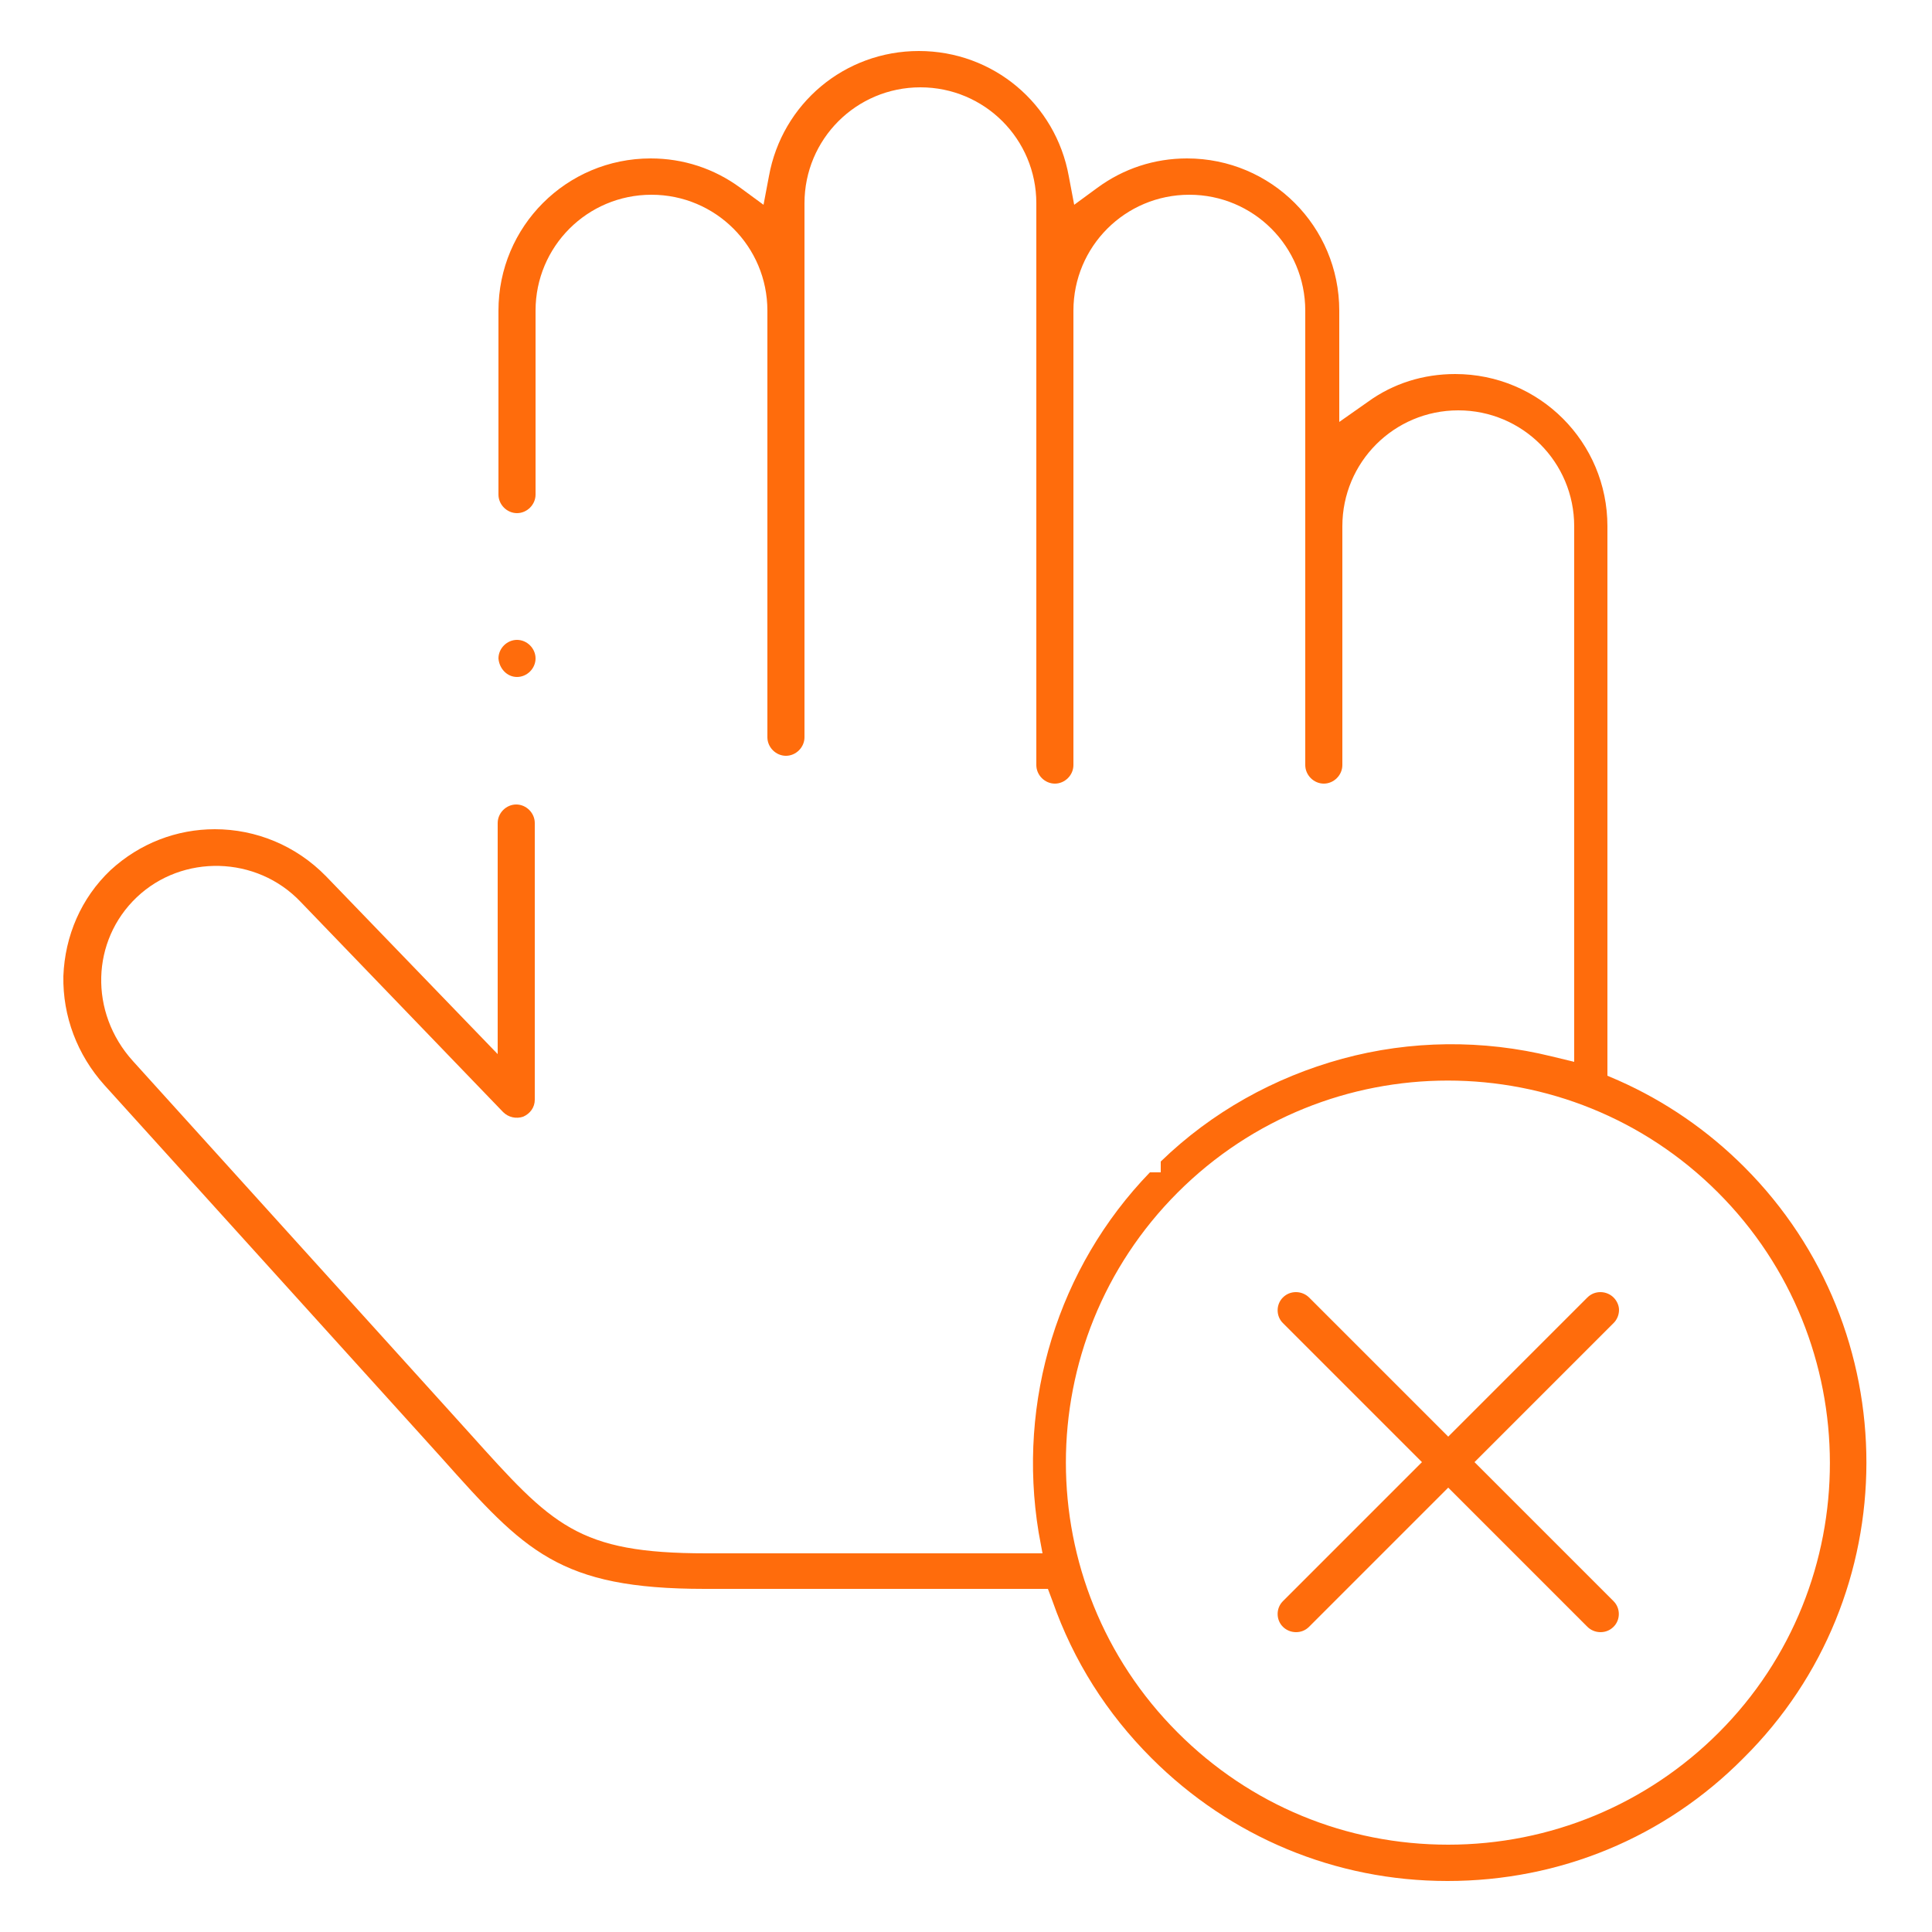 <svg xmlns="http://www.w3.org/2000/svg" xmlns:xlink="http://www.w3.org/1999/xlink" id="Capa_1" x="0px" y="0px" viewBox="0 0 250 250" style="enable-background:new 0 0 250 250;" xml:space="preserve">
<style type="text/css">
	.st0{fill:#FF6C0C;}
</style>
<path class="st0" d="M208.8,167.9c-0.4-0.4-1-0.7-1.7-0.7c-0.6,0-1.2,0.2-1.7,0.7l-18,18l-18-18c-0.4-0.4-1-0.7-1.7-0.7c0,0,0,0,0,0  c-0.6,0-1.2,0.2-1.7,0.7c-0.9,0.9-0.9,2.4,0,3.3l18,18l-18,18c-0.9,0.9-0.9,2.4,0,3.3c0.4,0.4,1,0.7,1.7,0.7c0.6,0,1.2-0.2,1.7-0.7  l18-18l18,18c0.4,0.4,1,0.7,1.7,0.7c0.6,0,1.2-0.2,1.7-0.7c0.9-0.9,0.9-2.4,0-3.3l-18-18l18-18c0.4-0.4,0.7-1,0.7-1.7  C209.5,168.9,209.2,168.3,208.8,167.9L208.8,167.9z"></path>
<path class="st0" d="M225.7,151c-4.7-4.7-10.2-8.5-16.3-11.2l-1.4-0.6V68.1c0-10.9-8.8-19.7-19.7-19.7c-4.1,0-8,1.2-11.3,3.6  l-3.7,2.6V40.2c0-10.9-8.8-19.7-19.7-19.7c-4.2,0-8.2,1.3-11.6,3.8l-3,2.2l-0.7-3.7c-1.7-9.4-9.8-16.2-19.4-16.2  c-9.6,0-17.7,6.8-19.4,16.2l-0.7,3.7l-3-2.2c-3.4-2.5-7.4-3.8-11.6-3.8c-10.9,0-19.7,8.8-19.7,19.7V64c0,1.3,1.1,2.4,2.4,2.4  s2.4-1.1,2.4-2.4V40.2c0-8.3,6.7-15,15-15c8.3,0,15,6.7,15,15v55.2c0,1.3,1.1,2.4,2.4,2.4c1.3,0,2.4-1.1,2.4-2.4V26.3  c0-8.3,6.7-15,15-15s15,6.7,15,15V99c0,1.3,1.1,2.4,2.4,2.4s2.4-1.1,2.4-2.4V40.2c0-8.3,6.7-15,15-15s15,6.7,15,15V99  c0,1.3,1.1,2.4,2.4,2.4s2.4-1.1,2.4-2.4V68.1c0-8.3,6.7-15,15-15s15,6.7,15,15v69.3l-2.9-0.7c-8.9-2.2-18.3-2.1-27.1,0.3  c-8.8,2.4-16.9,6.9-23.5,13.3v1.4l-1.4,0c-11.9,12.3-17.2,29.6-14.4,46.6l0.5,2.7H91.4c-16.7,0-19.9-3.6-30.6-15.5  c-0.9-1-1.8-2-2.8-3.1l-40.8-45.1c-5.7-6.3-5.4-15.6,0.5-21.2c5.9-5.6,15.5-5.4,21.2,0.6l26.2,27.2c0.7,0.7,1.7,0.9,2.6,0.6  c0.9-0.4,1.5-1.2,1.5-2.2v-35.8c0-1.3-1.1-2.4-2.4-2.4s-2.4,1.1-2.4,2.4v29.9l-22.2-23c-3.9-4-9.1-6.1-14.4-6.1  c-4.9,0-9.7,1.8-13.5,5.3c-3.8,3.6-5.9,8.5-6.1,13.7c-0.1,5.2,1.8,10.2,5.3,14.1l40.8,45.1c1,1.1,1.9,2.1,2.8,3.1  c10.8,12.1,15.2,17,34.1,17h44.4l0.6,1.6c2.7,7.7,7,14.5,12.8,20.3c10.2,10.2,23.8,15.9,38.3,15.9c14.5,0,28.1-5.6,38.3-15.9  C246.8,206.5,246.8,172.1,225.7,151z M222.4,224.2c-9.3,9.3-21.8,14.5-35,14.5c-13.2,0-25.6-5.1-35-14.5  c-19.3-19.3-19.3-50.6,0-69.9c19.3-19.3,50.6-19.3,69.9,0C241.6,173.6,241.6,205,222.4,224.2L222.4,224.2z"></path>
<path class="st0" d="M66.9,87.6c1.3,0,2.4-1.1,2.4-2.4c0-1.3-1.1-2.4-2.4-2.4s-2.4,1.1-2.4,2.4C64.6,86.5,65.6,87.6,66.9,87.6z"></path>
</svg>